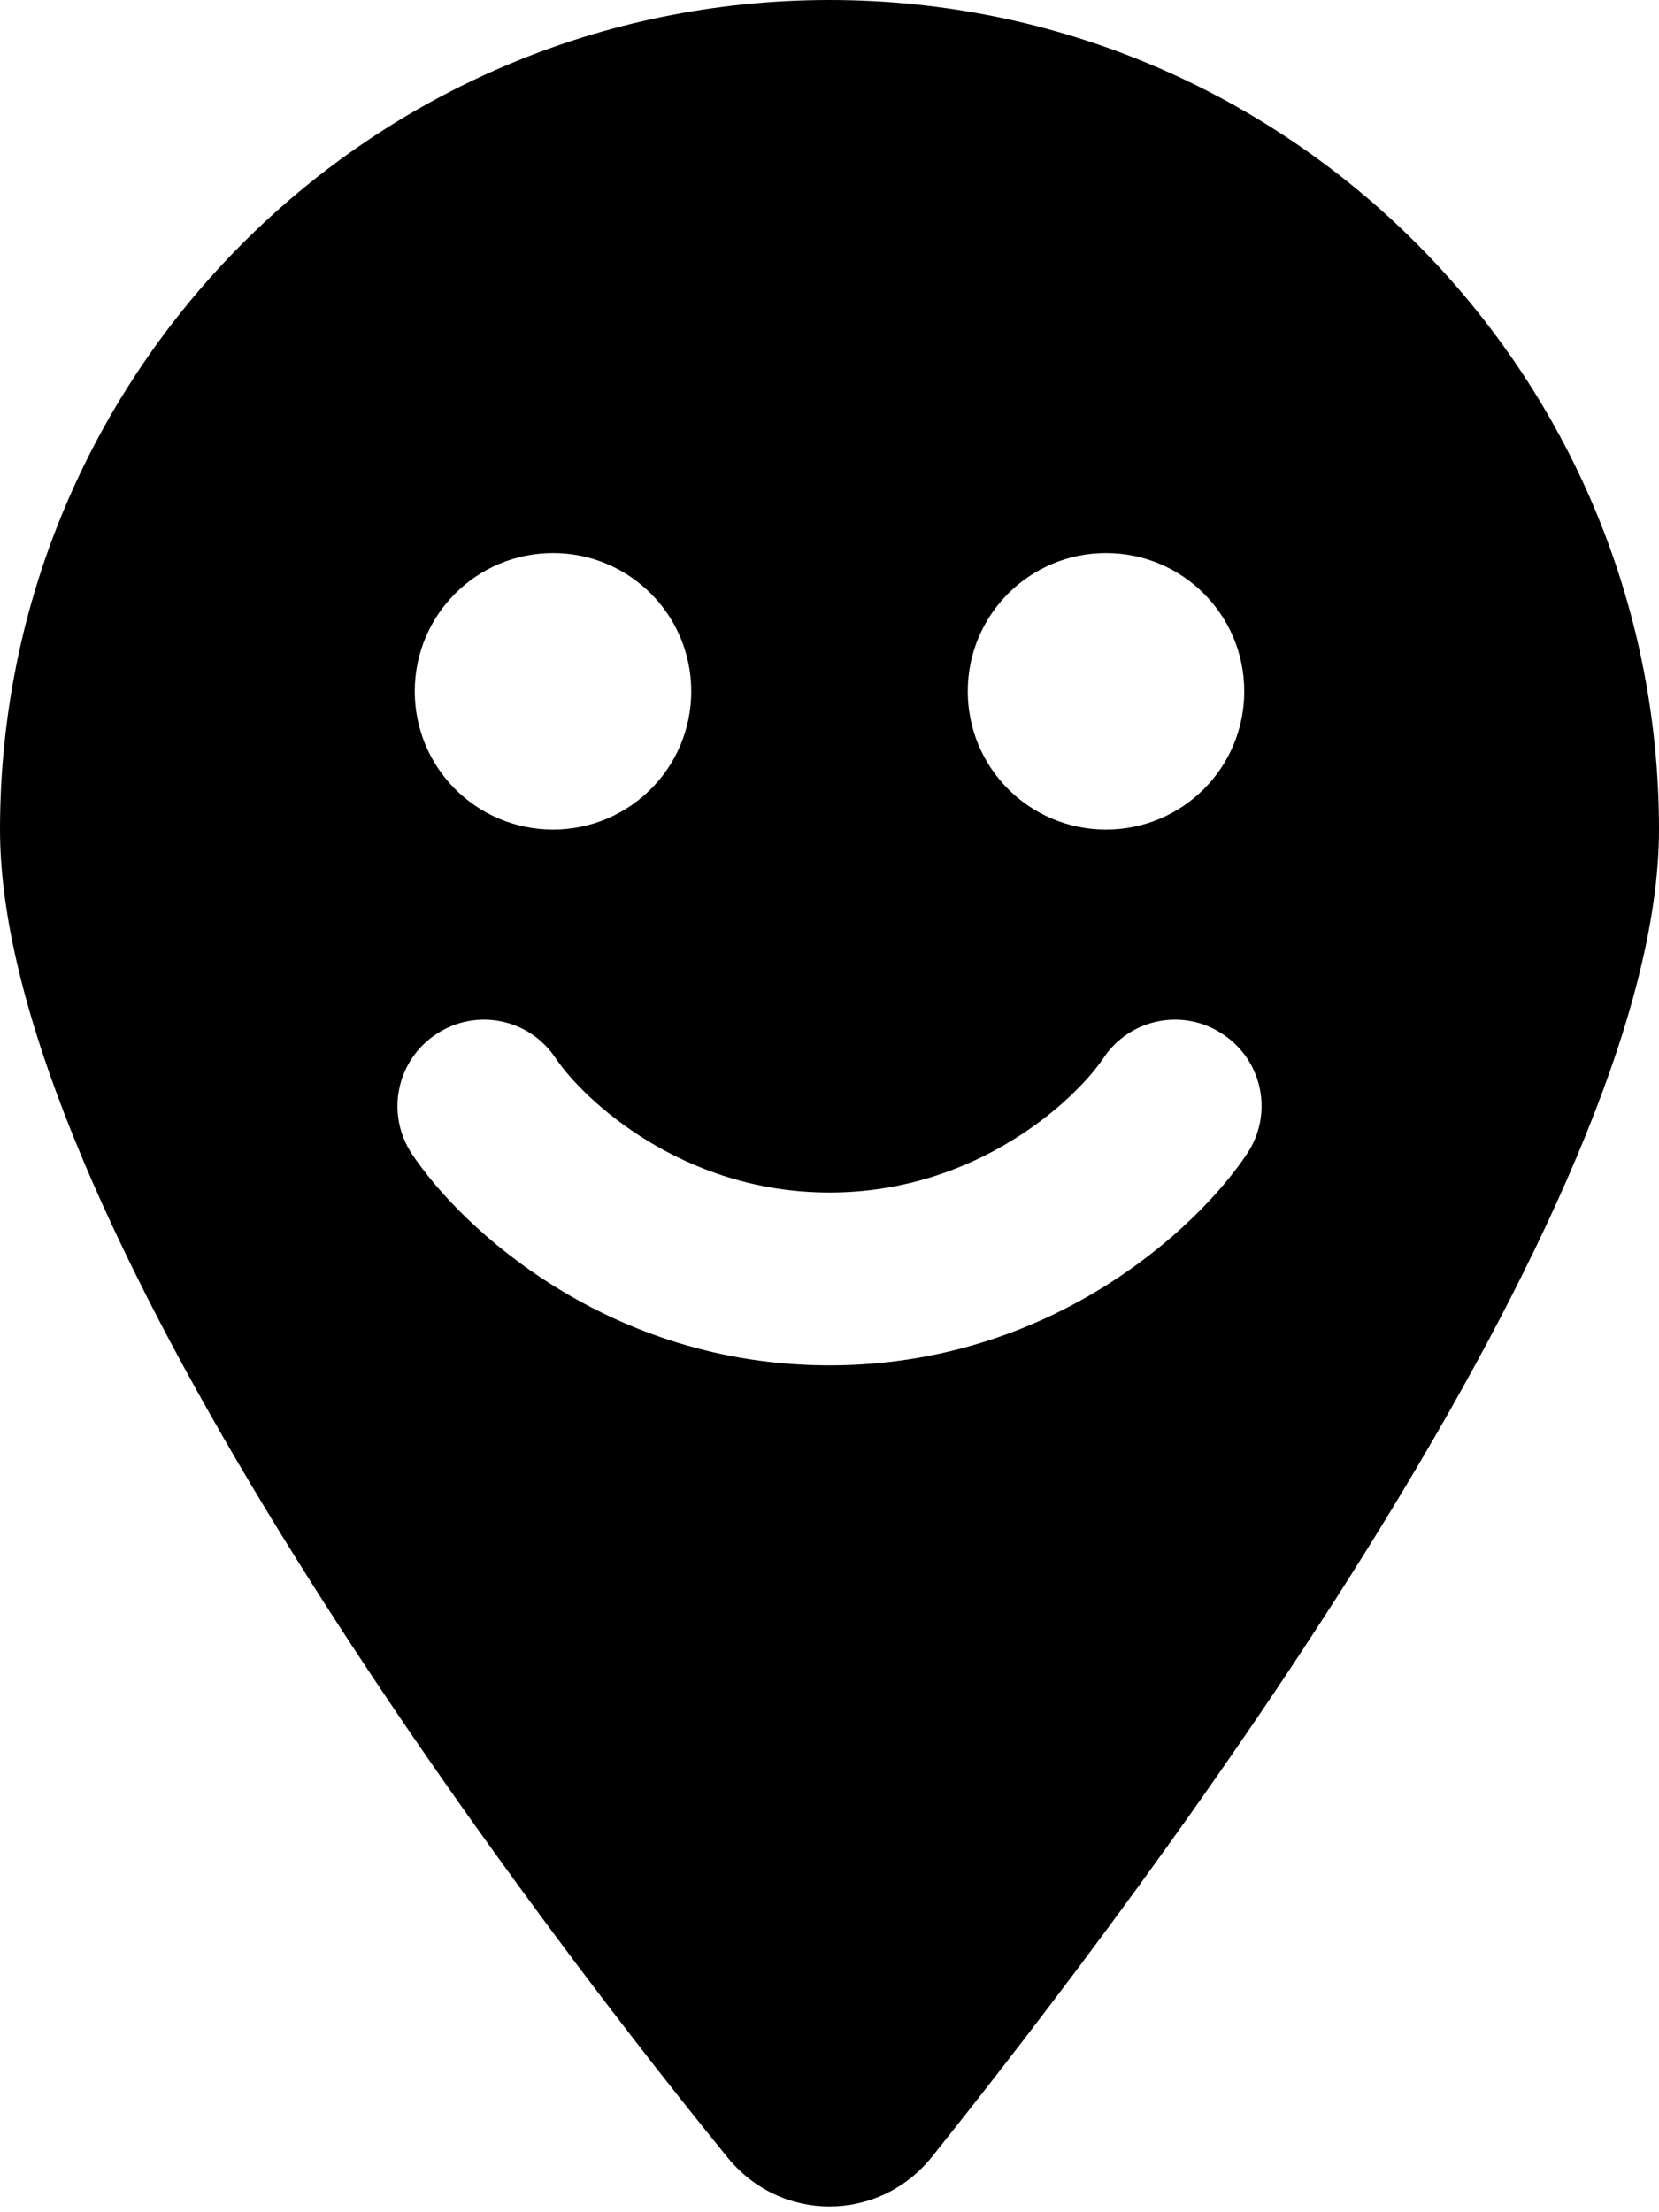<svg xmlns="http://www.w3.org/2000/svg" viewBox="0 0 384 512"><!--! Font Awesome Pro 6.2.0 by @fontawesome - https://fontawesome.com License - https://fontawesome.com/license (Commercial License) Copyright 2022 Fonticons, Inc. --><path d="M168.3 499.2C116.1 435 0 279.4 0 192C0 85.96 85.96 0 192 0C298 0 384 85.96 384 192C384 279.4 267 435 215.7 499.2C203.4 514.5 180.6 514.5 168.3 499.2H168.3zM128 192C145.7 192 160 177.7 160 160C160 142.3 145.7 128 128 128C110.3 128 96 142.3 96 160C96 177.7 110.3 192 128 192zM256 128C238.3 128 224 142.3 224 160C224 177.7 238.3 192 256 192C273.7 192 288 177.7 288 160C288 142.3 273.7 128 256 128zM128.6 244.9C122.5 235.7 110.1 233.2 100.9 239.4C91.72 245.5 89.23 257.9 95.36 267.1C106.9 284.4 140.9 316 192 316C243.1 316 277.1 284.4 288.6 267.1C294.8 257.9 292.3 245.5 283.1 239.4C273.9 233.2 261.5 235.7 255.4 244.9C249.1 254.3 226.3 276 192 276C157.7 276 134.9 254.3 128.6 244.9z" class="fa-secondary"/></svg>